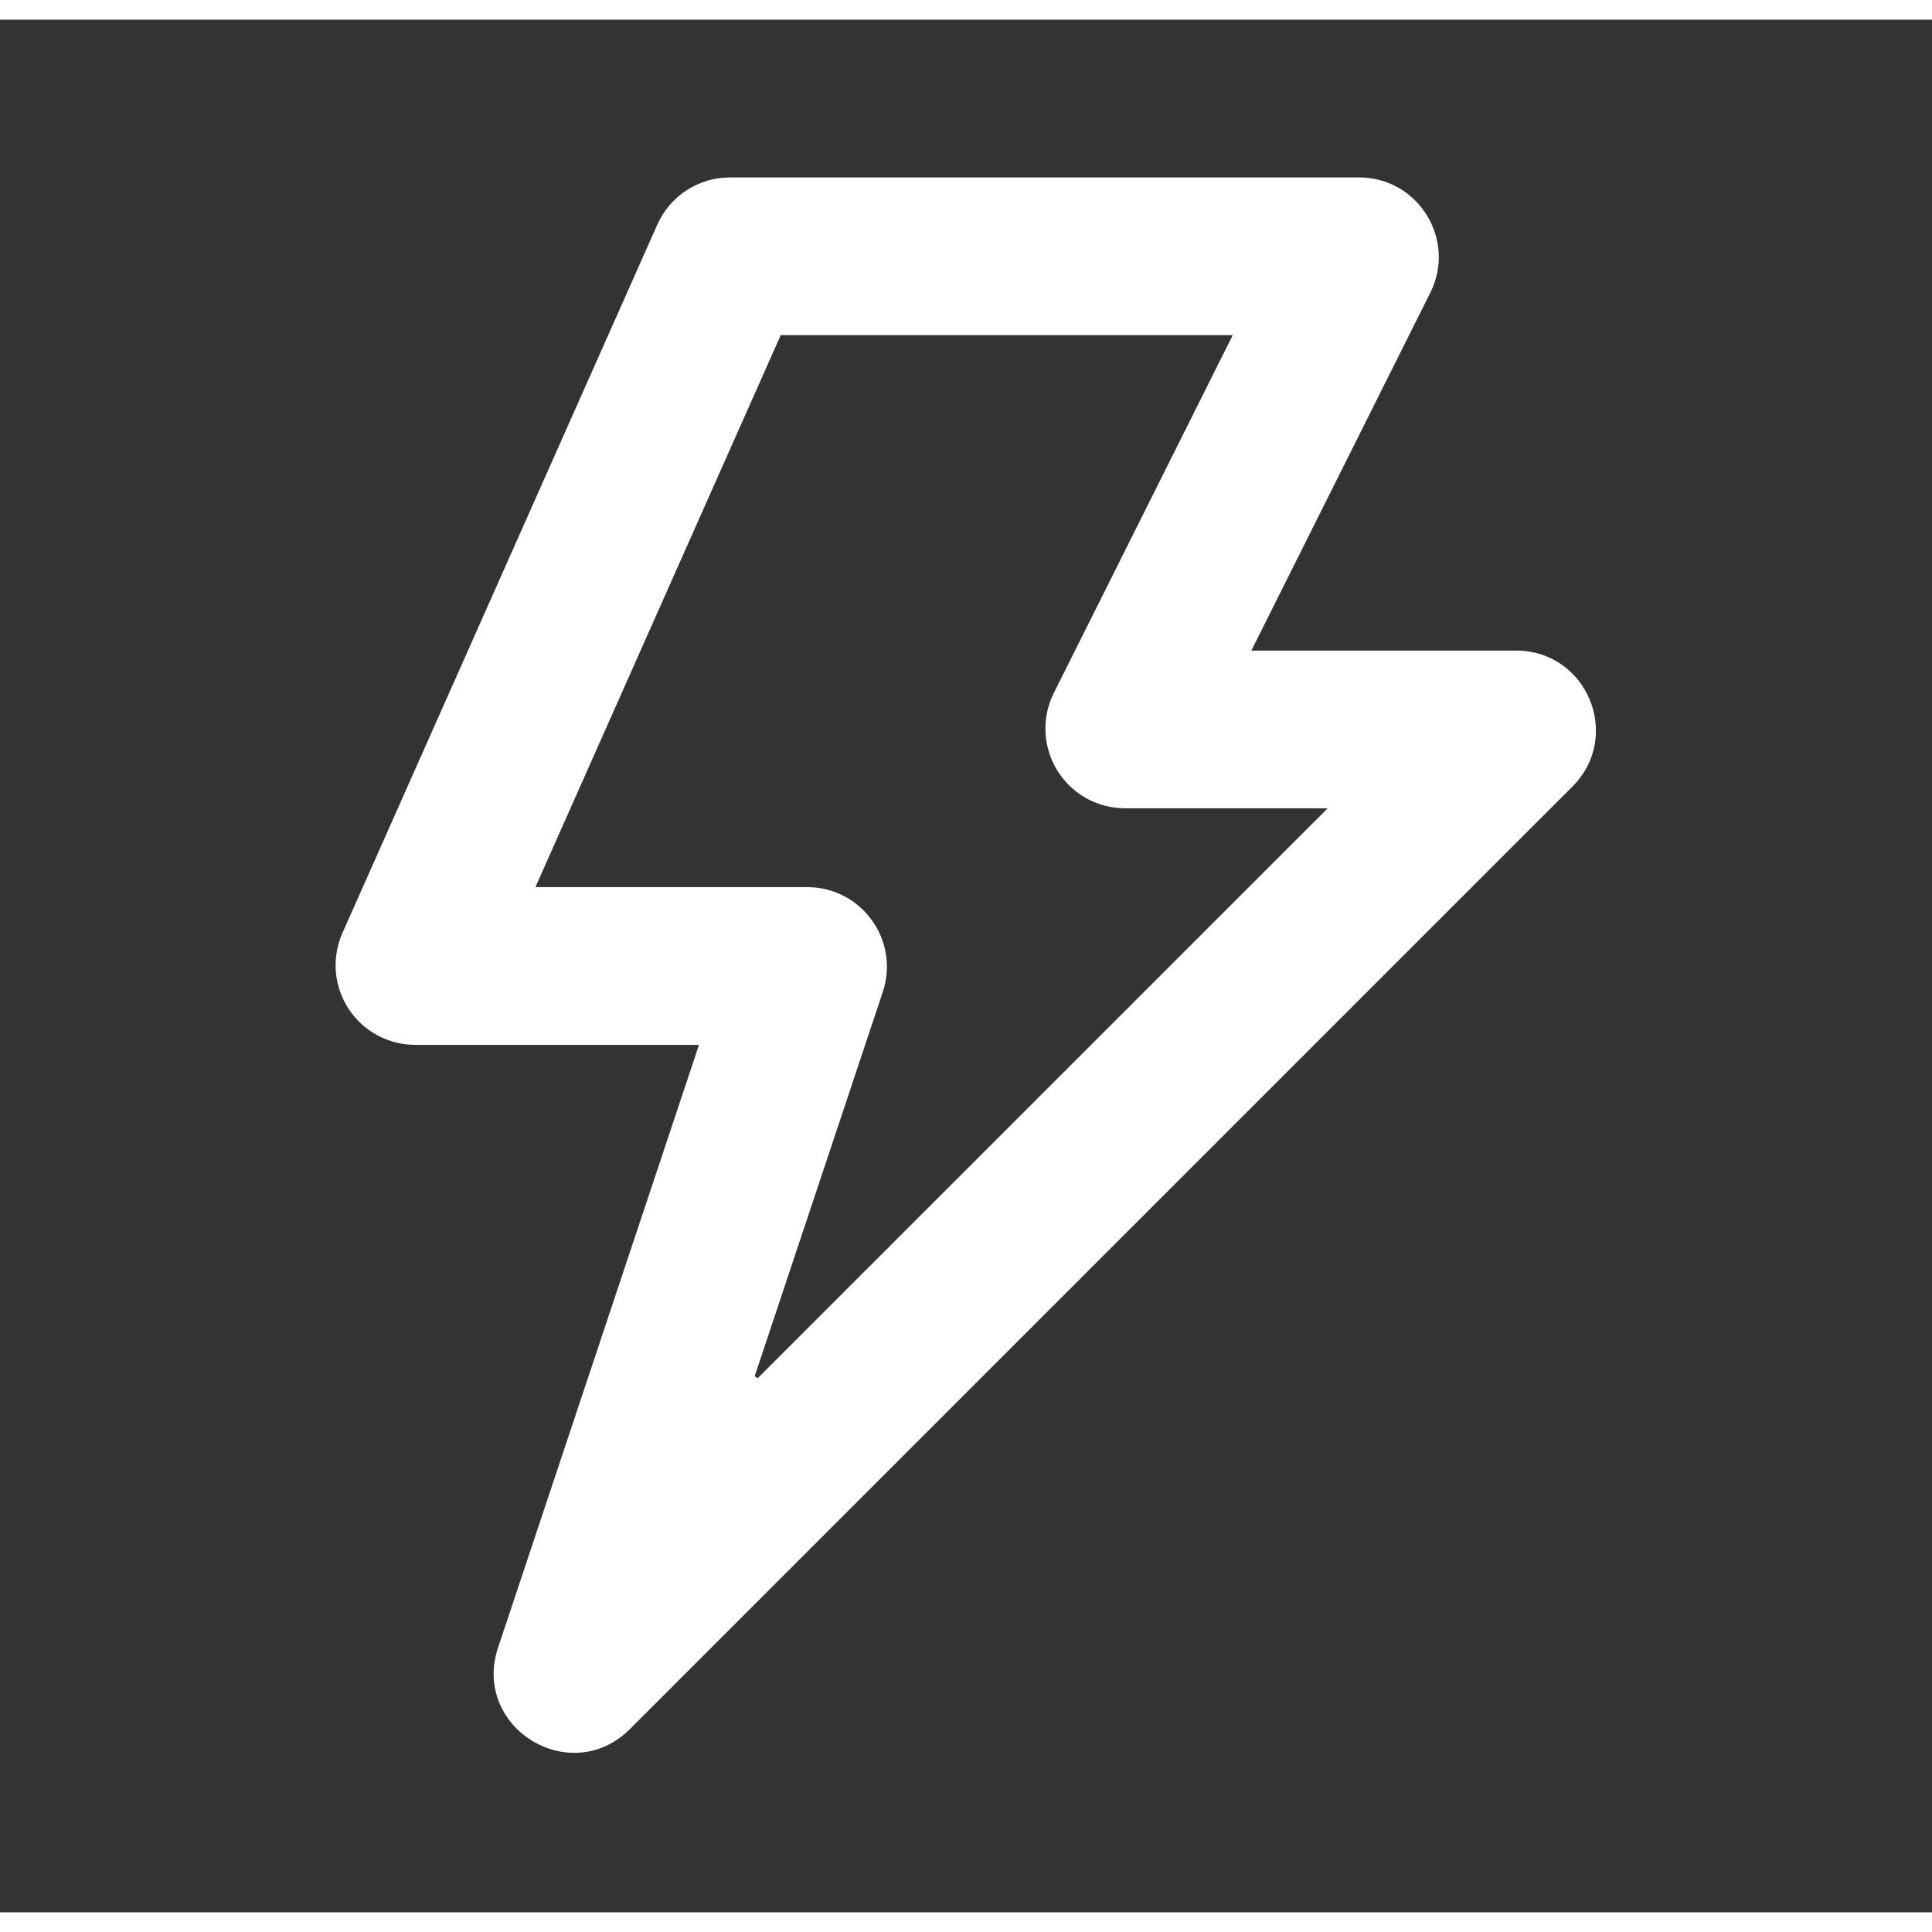 <svg width="36" height="36" viewBox="0 0 49 48" fill="none" xmlns="http://www.w3.org/2000/svg">
<rect x="0" y="0" width="49" height="48" fill="#333333" stroke="none"/>
<path d="M19.802 7.75H19.639L19.573 7.898L13.351 21.898L13.195 22.25H13.58H20.474C21.683 22.25 22.535 23.433 22.152 24.581L18.84 34.515L19.254 34.771L33.85 20.177L34.277 19.75H33.674H28.534C28.534 19.75 28.534 19.75 28.534 19.75C28.232 19.75 27.935 19.673 27.672 19.526C27.408 19.379 27.187 19.167 27.028 18.91C26.87 18.653 26.779 18.36 26.766 18.059C26.752 17.758 26.816 17.458 26.951 17.188L26.951 17.188L31.489 8.112L31.67 7.75H31.266H19.802ZM16.898 5.302L16.898 5.301C17.182 4.662 17.814 4.25 18.516 4.25H34.47C35.784 4.25 36.641 5.634 36.052 6.812L31.514 15.888L31.333 16.25H31.738H38.454C40.031 16.25 40.819 18.157 39.705 19.271L15.799 43.177C14.477 44.499 12.277 43.138 12.869 41.367L12.869 41.367L17.965 26.079L18.075 25.75H17.728H10.532C10.237 25.75 9.947 25.676 9.687 25.536C9.428 25.395 9.208 25.192 9.048 24.945C8.887 24.697 8.791 24.414 8.767 24.12C8.744 23.826 8.794 23.531 8.914 23.262C8.914 23.262 8.914 23.262 8.914 23.262L16.898 5.302Z" fill="#FFFFFF" stroke="#FFFFFF" stroke-width="0.5"/>
</svg>
